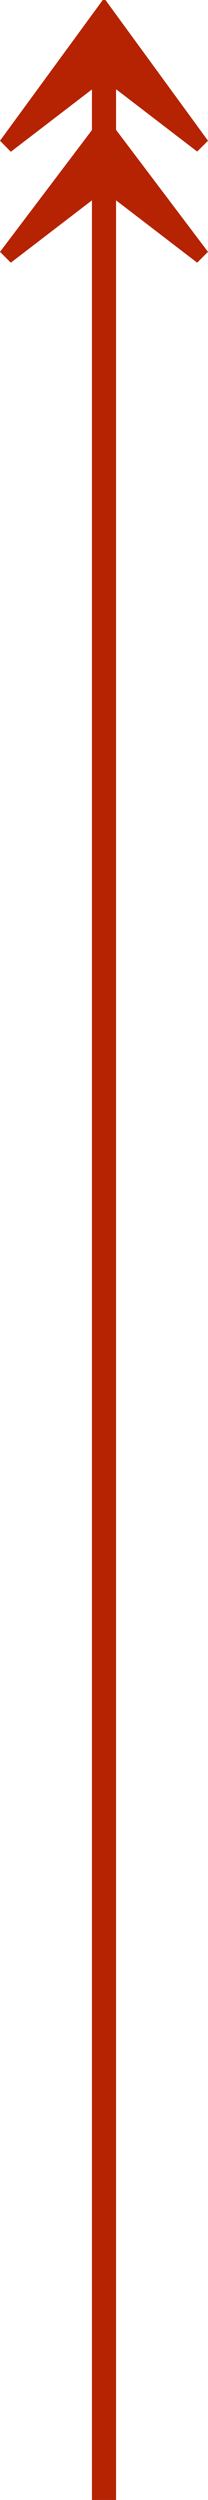 <?xml version="1.0" encoding="utf-8"?>
<!-- Generator: Adobe Illustrator 24.0.1, SVG Export Plug-In . SVG Version: 6.00 Build 0)  -->
<svg version="1.1" id="Layer_1" xmlns="http://www.w3.org/2000/svg" xmlns:xlink="http://www.w3.org/1999/xlink" x="0px" y="0px"
	 viewBox="0 0 10 119.91" style="enable-background:new 0 0 10 119.91;" xml:space="preserve">
<style type="text/css">
	.st0{fill:#B52302;}
</style>
<g>
	<path class="st0" d="M5.58,119.91H4.42V9.61l-3.9,2.99L0,12.08l4.42-5.84V4.29l-3.9,2.99L0,6.75L4.94,0h0.13L10,6.75L9.48,7.27
		l-3.9-2.99v1.95L10,12.08L9.48,12.6l-3.9-2.99V119.91z"/>
</g>
</svg>
